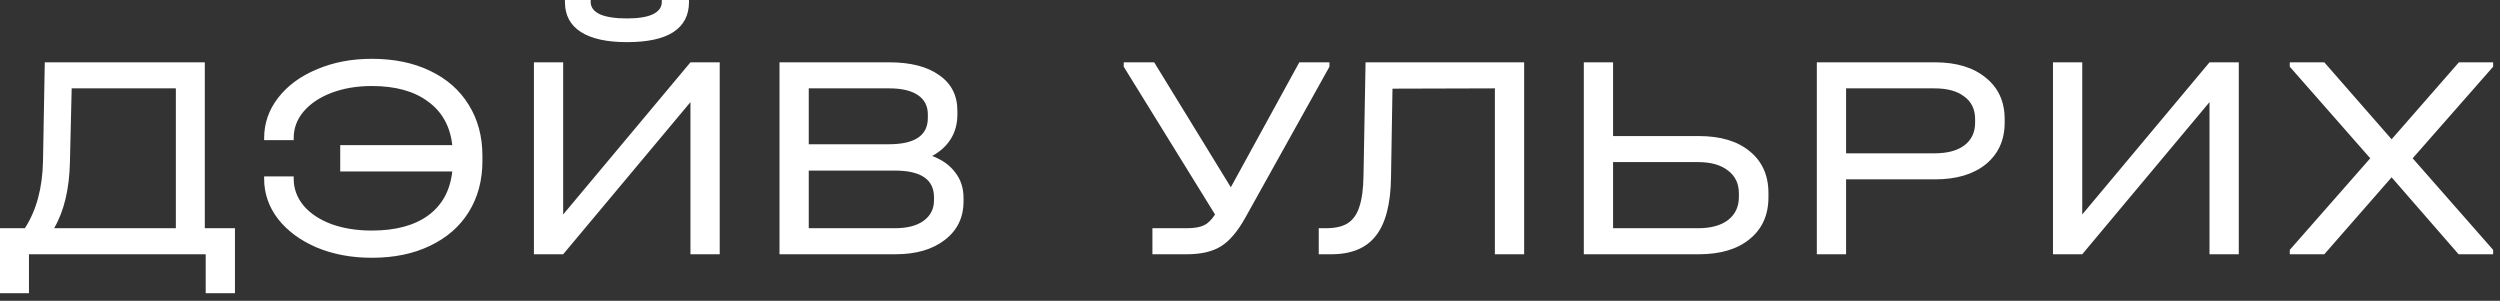 <?xml version="1.0" encoding="UTF-8"?> <svg xmlns="http://www.w3.org/2000/svg" width="241" height="29" viewBox="0 0 241 29" fill="none"><rect x="0" y="0" width="241" height="29" fill="#333333" stroke="none"/><path d="M22.649 22V28.262H19.829V24.511H2.792V28.262H5.73789e-05V22H2.398C3.507 20.289 4.09 18.136 4.146 15.541L4.316 6.008H19.744V22H22.649ZM6.741 15.626C6.685 18.221 6.177 20.346 5.218 22H16.952V8.518H6.91L6.741 15.626ZM35.843 5.669C37.987 5.669 39.858 6.055 41.456 6.826C43.073 7.597 44.314 8.687 45.179 10.098C46.063 11.508 46.505 13.153 46.505 15.034V15.513C46.505 17.393 46.063 19.039 45.179 20.449C44.314 21.841 43.073 22.922 41.456 23.693C39.858 24.464 37.987 24.849 35.843 24.849C33.888 24.849 32.12 24.52 30.541 23.862C28.961 23.185 27.72 22.273 26.817 21.126C25.915 19.96 25.463 18.663 25.463 17.234V17.008H28.312V17.234C28.312 18.193 28.632 19.058 29.271 19.829C29.91 20.581 30.804 21.173 31.951 21.606C33.098 22.019 34.395 22.226 35.843 22.226C38.137 22.226 39.952 21.737 41.287 20.759C42.622 19.782 43.393 18.371 43.6 16.529H32.797V13.99H43.6C43.393 12.166 42.612 10.765 41.259 9.787C39.924 8.791 38.118 8.292 35.843 8.292C34.414 8.292 33.126 8.509 31.979 8.941C30.832 9.374 29.929 9.975 29.271 10.746C28.632 11.498 28.312 12.354 28.312 13.313V13.511H25.463V13.313C25.463 11.884 25.915 10.586 26.817 9.421C27.72 8.255 28.961 7.343 30.541 6.685C32.12 6.008 33.888 5.669 35.843 5.669ZM54.29 6.008V20.675L66.56 6.008H69.38V24.511H66.56V9.844L54.29 24.511H51.47V6.008H54.29ZM60.439 4.062C58.484 4.062 56.998 3.733 55.983 3.074C54.967 2.416 54.46 1.457 54.46 0.197V-2.8116e-05H56.942V0.197C56.942 0.705 57.242 1.1 57.844 1.382C58.446 1.645 59.311 1.777 60.439 1.777C61.53 1.777 62.357 1.645 62.921 1.382C63.504 1.1 63.796 0.705 63.796 0.197V-2.8116e-05H66.419V0.197C66.419 1.476 65.911 2.444 64.896 3.103C63.899 3.742 62.414 4.062 60.439 4.062ZM89.867 15.034C90.845 15.41 91.588 15.946 92.096 16.641C92.622 17.318 92.885 18.136 92.885 19.095V19.405C92.885 20.966 92.284 22.207 91.08 23.129C89.895 24.05 88.306 24.511 86.313 24.511H75.144V6.008H85.721C87.789 6.008 89.397 6.421 90.544 7.249C91.71 8.057 92.293 9.204 92.293 10.69V11.028C92.293 11.912 92.086 12.693 91.672 13.37C91.259 14.046 90.657 14.601 89.867 15.034ZM77.964 8.518V13.905H85.693C88.194 13.905 89.444 13.059 89.444 11.367V11.028C89.444 10.22 89.124 9.599 88.485 9.167C87.846 8.734 86.924 8.518 85.721 8.518H77.964ZM90.037 19.011C90.037 17.299 88.777 16.444 86.257 16.444H77.964V22H86.257C87.442 22 88.363 21.765 89.021 21.295C89.698 20.806 90.037 20.148 90.037 19.321V19.011ZM128.158 6.008V6.431L120.063 20.957C119.311 22.311 118.521 23.241 117.693 23.749C116.885 24.257 115.785 24.511 114.393 24.511H111.093V22H114.393C115.127 22 115.681 21.906 116.058 21.718C116.452 21.53 116.81 21.183 117.129 20.675L108.329 6.431V6.008H111.263L118.652 18.052L125.253 6.008H128.158ZM146.927 24.511H144.107V8.518L134.235 8.546L134.094 17.121C134.056 19.678 133.567 21.549 132.627 22.734C131.706 23.918 130.277 24.511 128.34 24.511H127.127V22H127.832C128.716 22 129.412 21.841 129.919 21.521C130.446 21.183 130.822 20.647 131.048 19.913C131.292 19.18 131.424 18.183 131.442 16.923L131.64 6.008H146.927V24.511ZM155.5 6.008V13.116H163.765C165.852 13.116 167.488 13.604 168.672 14.582C169.876 15.56 170.478 16.905 170.478 18.616V19.011C170.478 20.722 169.876 22.066 168.672 23.044C167.488 24.022 165.852 24.511 163.765 24.511H152.68V6.008H155.5ZM163.708 22C164.931 22 165.89 21.737 166.585 21.211C167.281 20.665 167.629 19.923 167.629 18.982V18.644C167.629 17.704 167.281 16.97 166.585 16.444C165.89 15.899 164.931 15.626 163.708 15.626H155.5V22H163.708ZM186.537 6.008C188.605 6.008 190.241 6.506 191.445 7.503C192.648 8.48 193.25 9.806 193.25 11.48V11.818C193.25 13.492 192.648 14.827 191.445 15.823C190.241 16.801 188.605 17.29 186.537 17.29H177.962V24.511H175.142V6.008H186.537ZM186.481 14.78C187.722 14.78 188.681 14.526 189.358 14.018C190.053 13.492 190.401 12.758 190.401 11.818V11.48C190.401 10.54 190.053 9.816 189.358 9.308C188.681 8.781 187.722 8.518 186.481 8.518H177.962V14.78H186.481ZM200.728 6.008V20.675L212.997 6.008H215.818V24.511H212.997V9.844L200.728 24.511H197.907V6.008H200.728ZM240.338 6.431L232.581 15.259L240.338 24.088V24.511H237.01L230.551 17.093L224.063 24.511H220.735V24.088L228.492 15.259L220.735 6.431V6.008H224.063L230.551 13.426L237.038 6.008H240.338V6.431Z" fill="white"></path></svg> 
